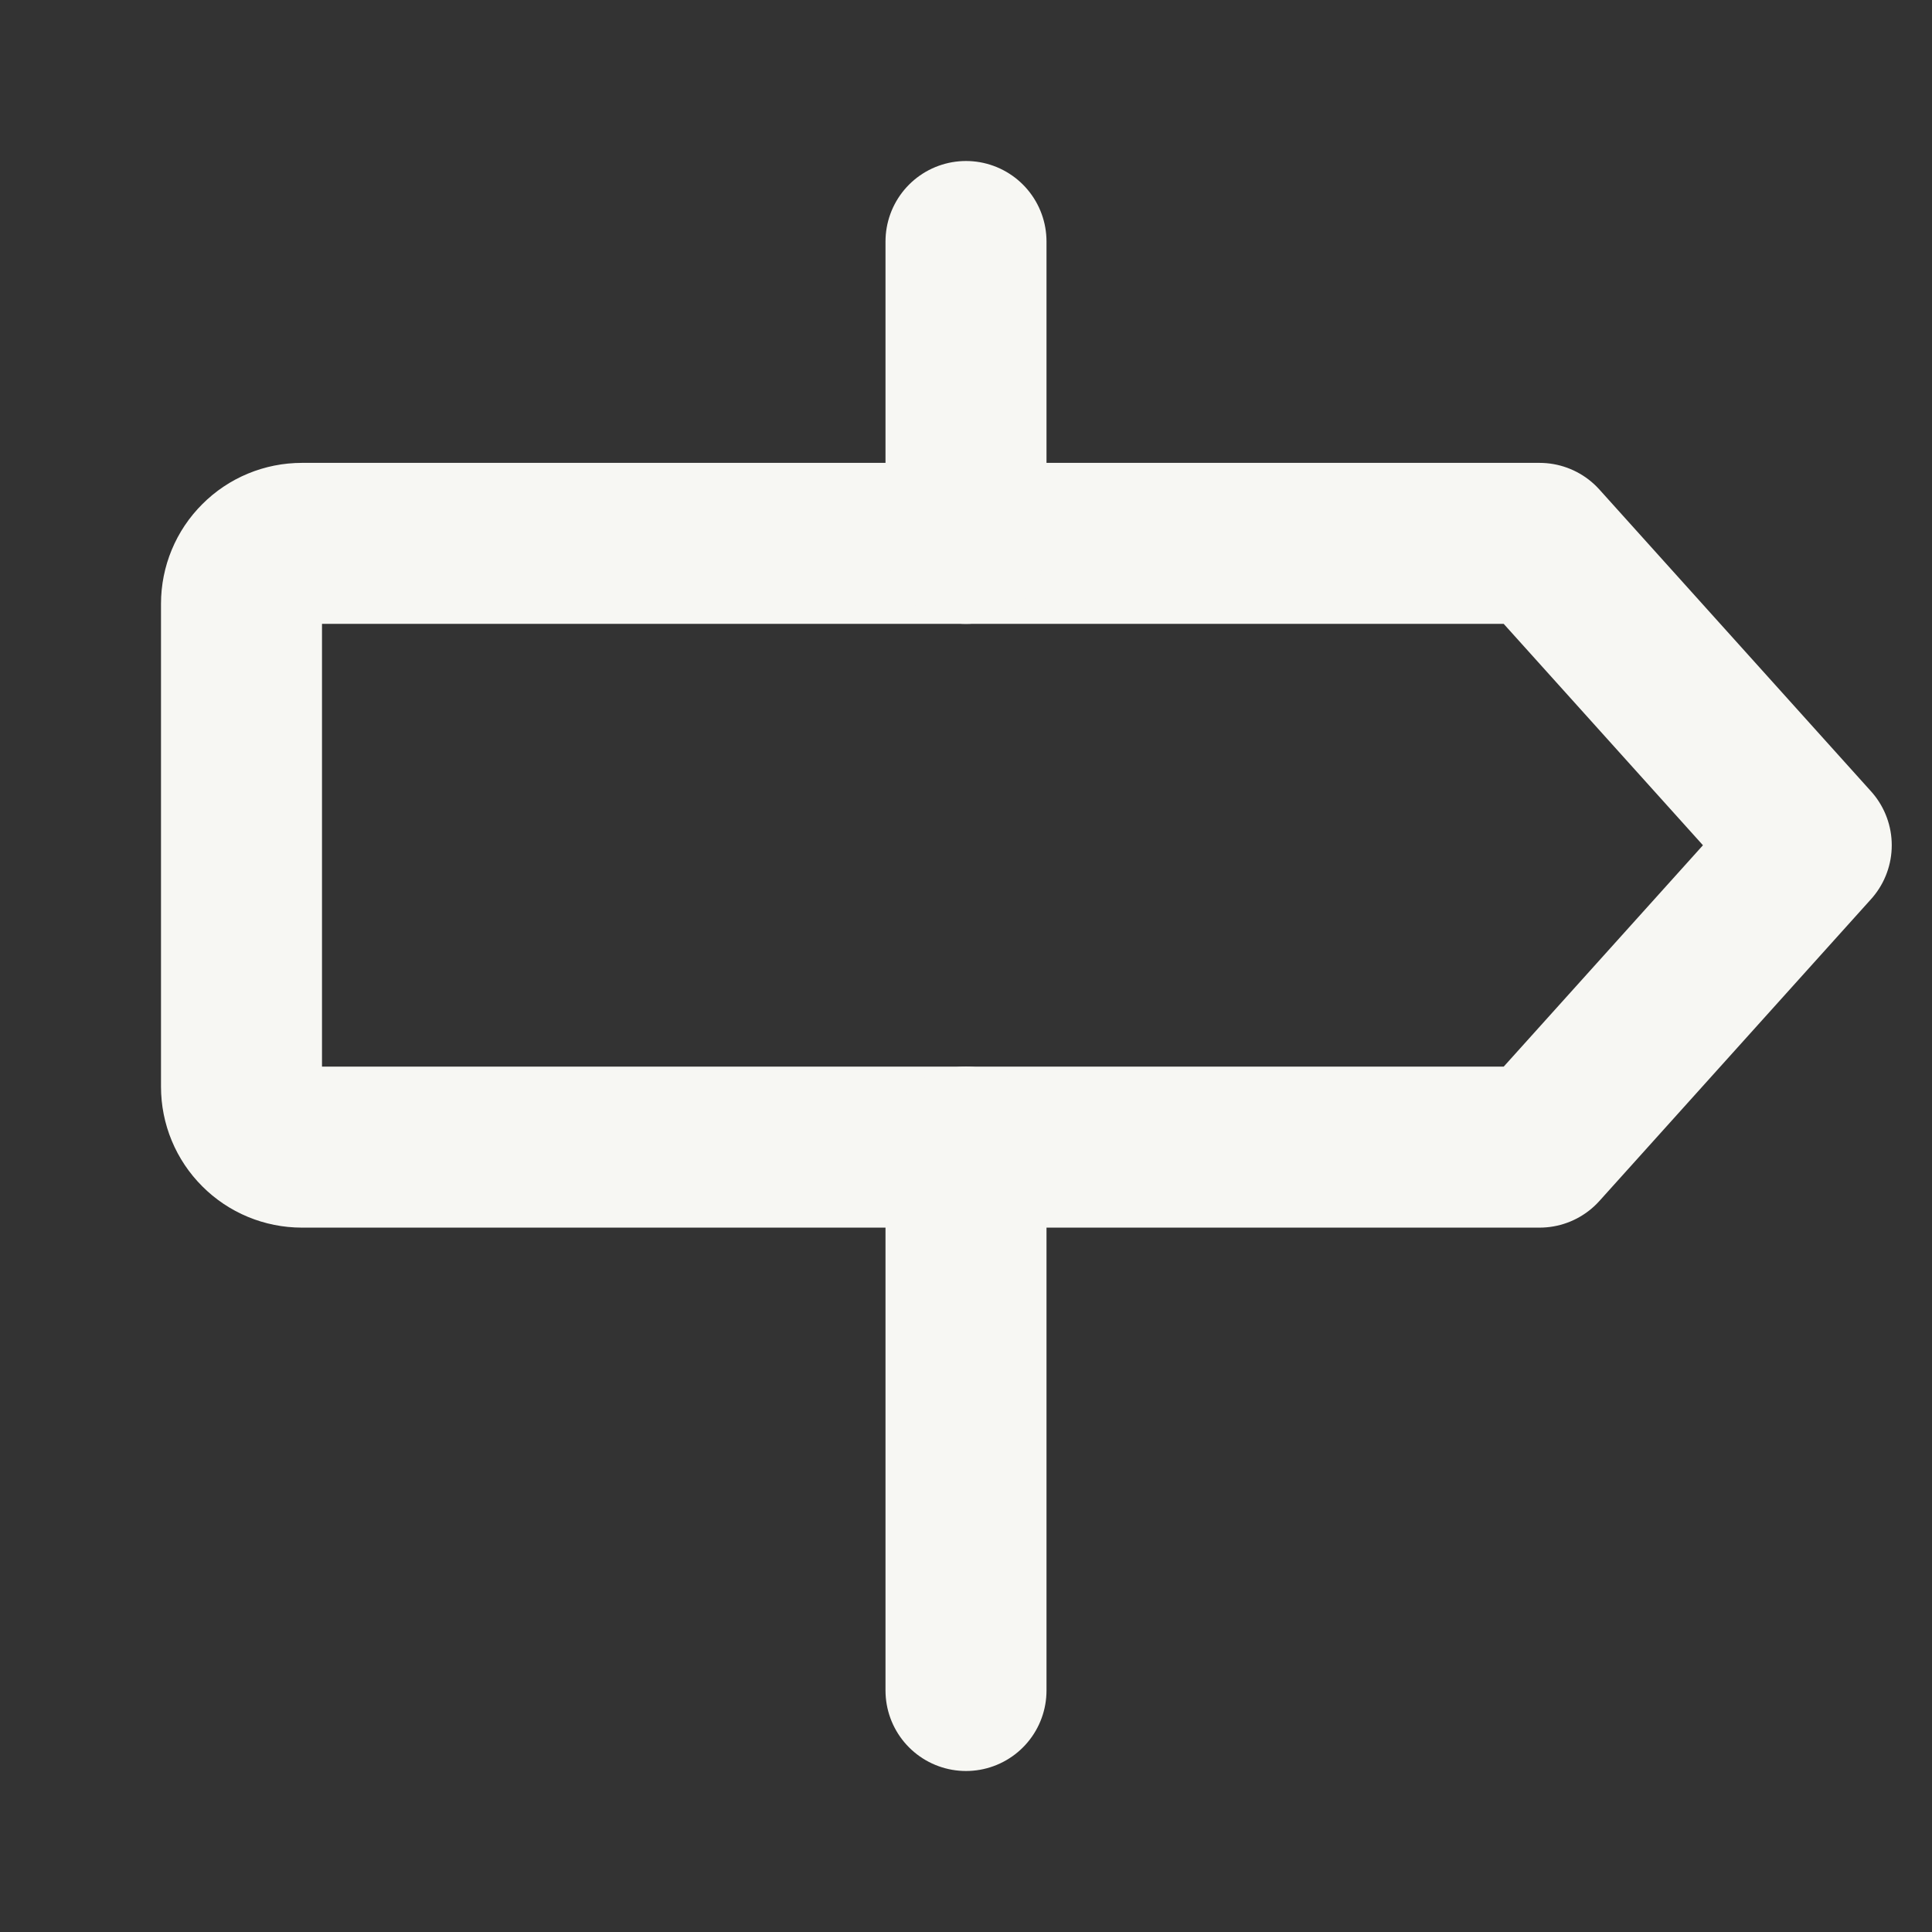 <svg width="24" height="24" viewBox="0 0 24 24" fill="none" xmlns="http://www.w3.org/2000/svg">
<rect x="0" y="0" width="24" height="24" fill="#333333" stroke="none"/>
<g id="Signpost">
<path id="Vector" d="M19.125 14.25H3.75C3.551 14.25 3.36 14.171 3.22 14.03C3.079 13.89 3 13.699 3 13.5V7.5C3 7.301 3.079 7.11 3.22 6.97C3.36 6.829 3.551 6.75 3.75 6.75H19.125L22.5 10.5L19.125 14.25Z" stroke="#F7F7F3" stroke-width="2" stroke-linecap="round" stroke-linejoin="round"/>
<path id="Vector_2" d="M12 3V6.75" stroke="#F7F7F3" stroke-width="2" stroke-linecap="round" stroke-linejoin="round"/>
<path id="Vector_3" d="M12 14.25V21" stroke="#F7F7F3" stroke-width="2" stroke-linecap="round" stroke-linejoin="round"/>
</g>
</svg>

